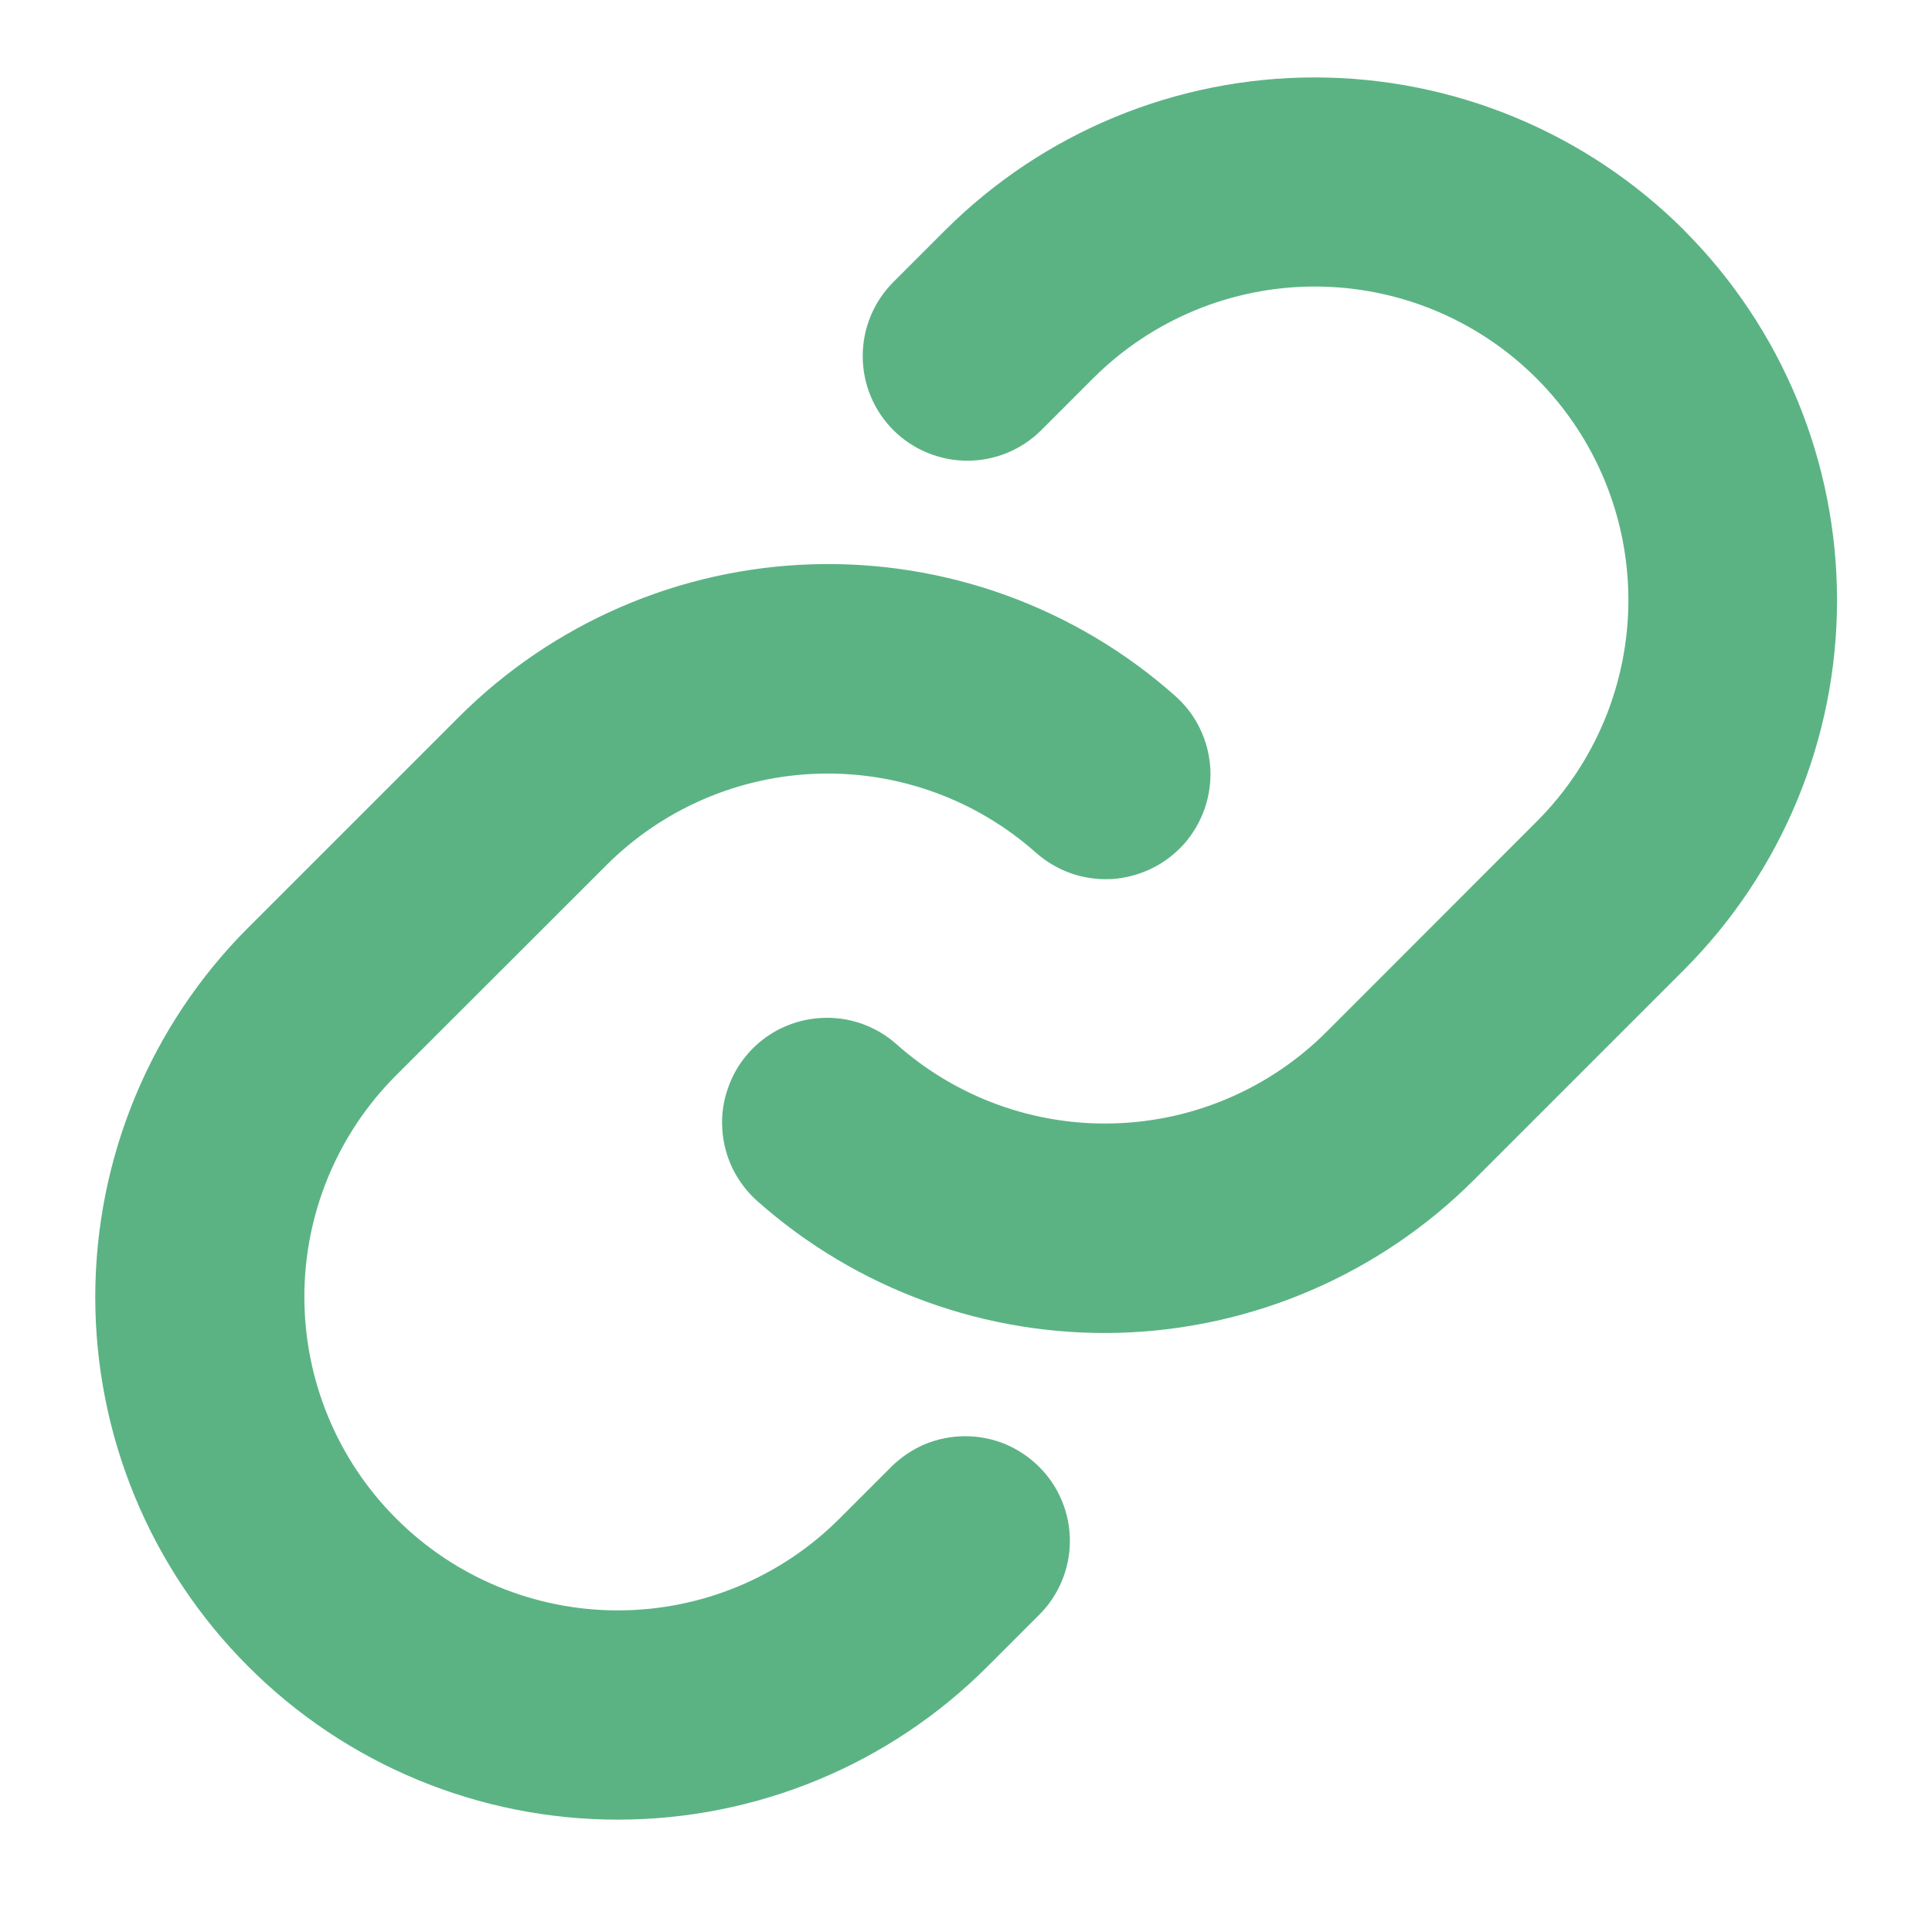<svg width="13" height="13" viewBox="0 0 13 13" fill="none" xmlns="http://www.w3.org/2000/svg">
<path d="M6.992 9.87C7.058 9.935 7.11 10.013 7.145 10.098C7.181 10.184 7.199 10.276 7.199 10.368C7.199 10.461 7.181 10.552 7.145 10.638C7.11 10.723 7.058 10.801 6.992 10.866L6.644 11.214C5.985 11.874 5.09 12.244 4.157 12.244C3.225 12.244 2.33 11.874 1.671 11.214C1.011 10.555 0.641 9.66 0.641 8.728C0.641 7.795 1.011 6.9 1.671 6.241L3.084 4.828C3.718 4.193 4.57 3.824 5.467 3.797C6.364 3.77 7.237 4.087 7.908 4.683C7.977 4.744 8.034 4.819 8.074 4.902C8.115 4.986 8.138 5.076 8.144 5.169C8.149 5.261 8.136 5.354 8.106 5.441C8.075 5.529 8.028 5.61 7.967 5.679C7.905 5.748 7.83 5.805 7.747 5.845C7.664 5.885 7.573 5.909 7.481 5.915C7.388 5.92 7.295 5.907 7.208 5.877C7.12 5.846 7.04 5.799 6.97 5.737C6.568 5.38 6.045 5.19 5.507 5.206C4.969 5.222 4.458 5.443 4.078 5.824L2.666 7.235C2.27 7.63 2.048 8.167 2.048 8.726C2.048 9.286 2.27 9.823 2.666 10.218C3.061 10.614 3.598 10.836 4.157 10.836C4.717 10.836 5.254 10.614 5.649 10.218L5.997 9.87C6.063 9.805 6.14 9.753 6.225 9.717C6.311 9.682 6.402 9.664 6.495 9.664C6.587 9.664 6.679 9.682 6.764 9.717C6.849 9.753 6.927 9.805 6.992 9.87ZM11.333 1.55C10.673 0.891 9.778 0.521 8.846 0.521C7.914 0.521 7.019 0.891 6.359 1.55L6.011 1.898C5.879 2.03 5.805 2.209 5.805 2.396C5.805 2.583 5.879 2.762 6.011 2.894C6.143 3.026 6.323 3.1 6.509 3.1C6.696 3.1 6.875 3.026 7.007 2.894L7.355 2.546C7.751 2.15 8.288 1.928 8.847 1.928C9.407 1.928 9.943 2.15 10.339 2.546C10.735 2.942 10.957 3.478 10.957 4.038C10.957 4.597 10.735 5.134 10.339 5.529L8.926 6.943C8.546 7.323 8.034 7.544 7.496 7.559C6.958 7.575 6.435 7.384 6.033 7.027C5.964 6.965 5.883 6.918 5.795 6.887C5.708 6.857 5.615 6.844 5.523 6.85C5.43 6.855 5.34 6.879 5.256 6.919C5.173 6.959 5.098 7.016 5.037 7.085C4.975 7.154 4.928 7.235 4.898 7.323C4.867 7.41 4.854 7.503 4.86 7.595C4.865 7.688 4.889 7.778 4.929 7.862C4.97 7.945 5.026 8.02 5.095 8.081C5.766 8.677 6.638 8.994 7.535 8.968C8.431 8.941 9.284 8.573 9.918 7.939L11.331 6.526C11.99 5.866 12.361 4.972 12.361 4.039C12.361 3.106 11.992 2.211 11.333 1.551V1.55Z" fill="#5BB384"/>
</svg>
